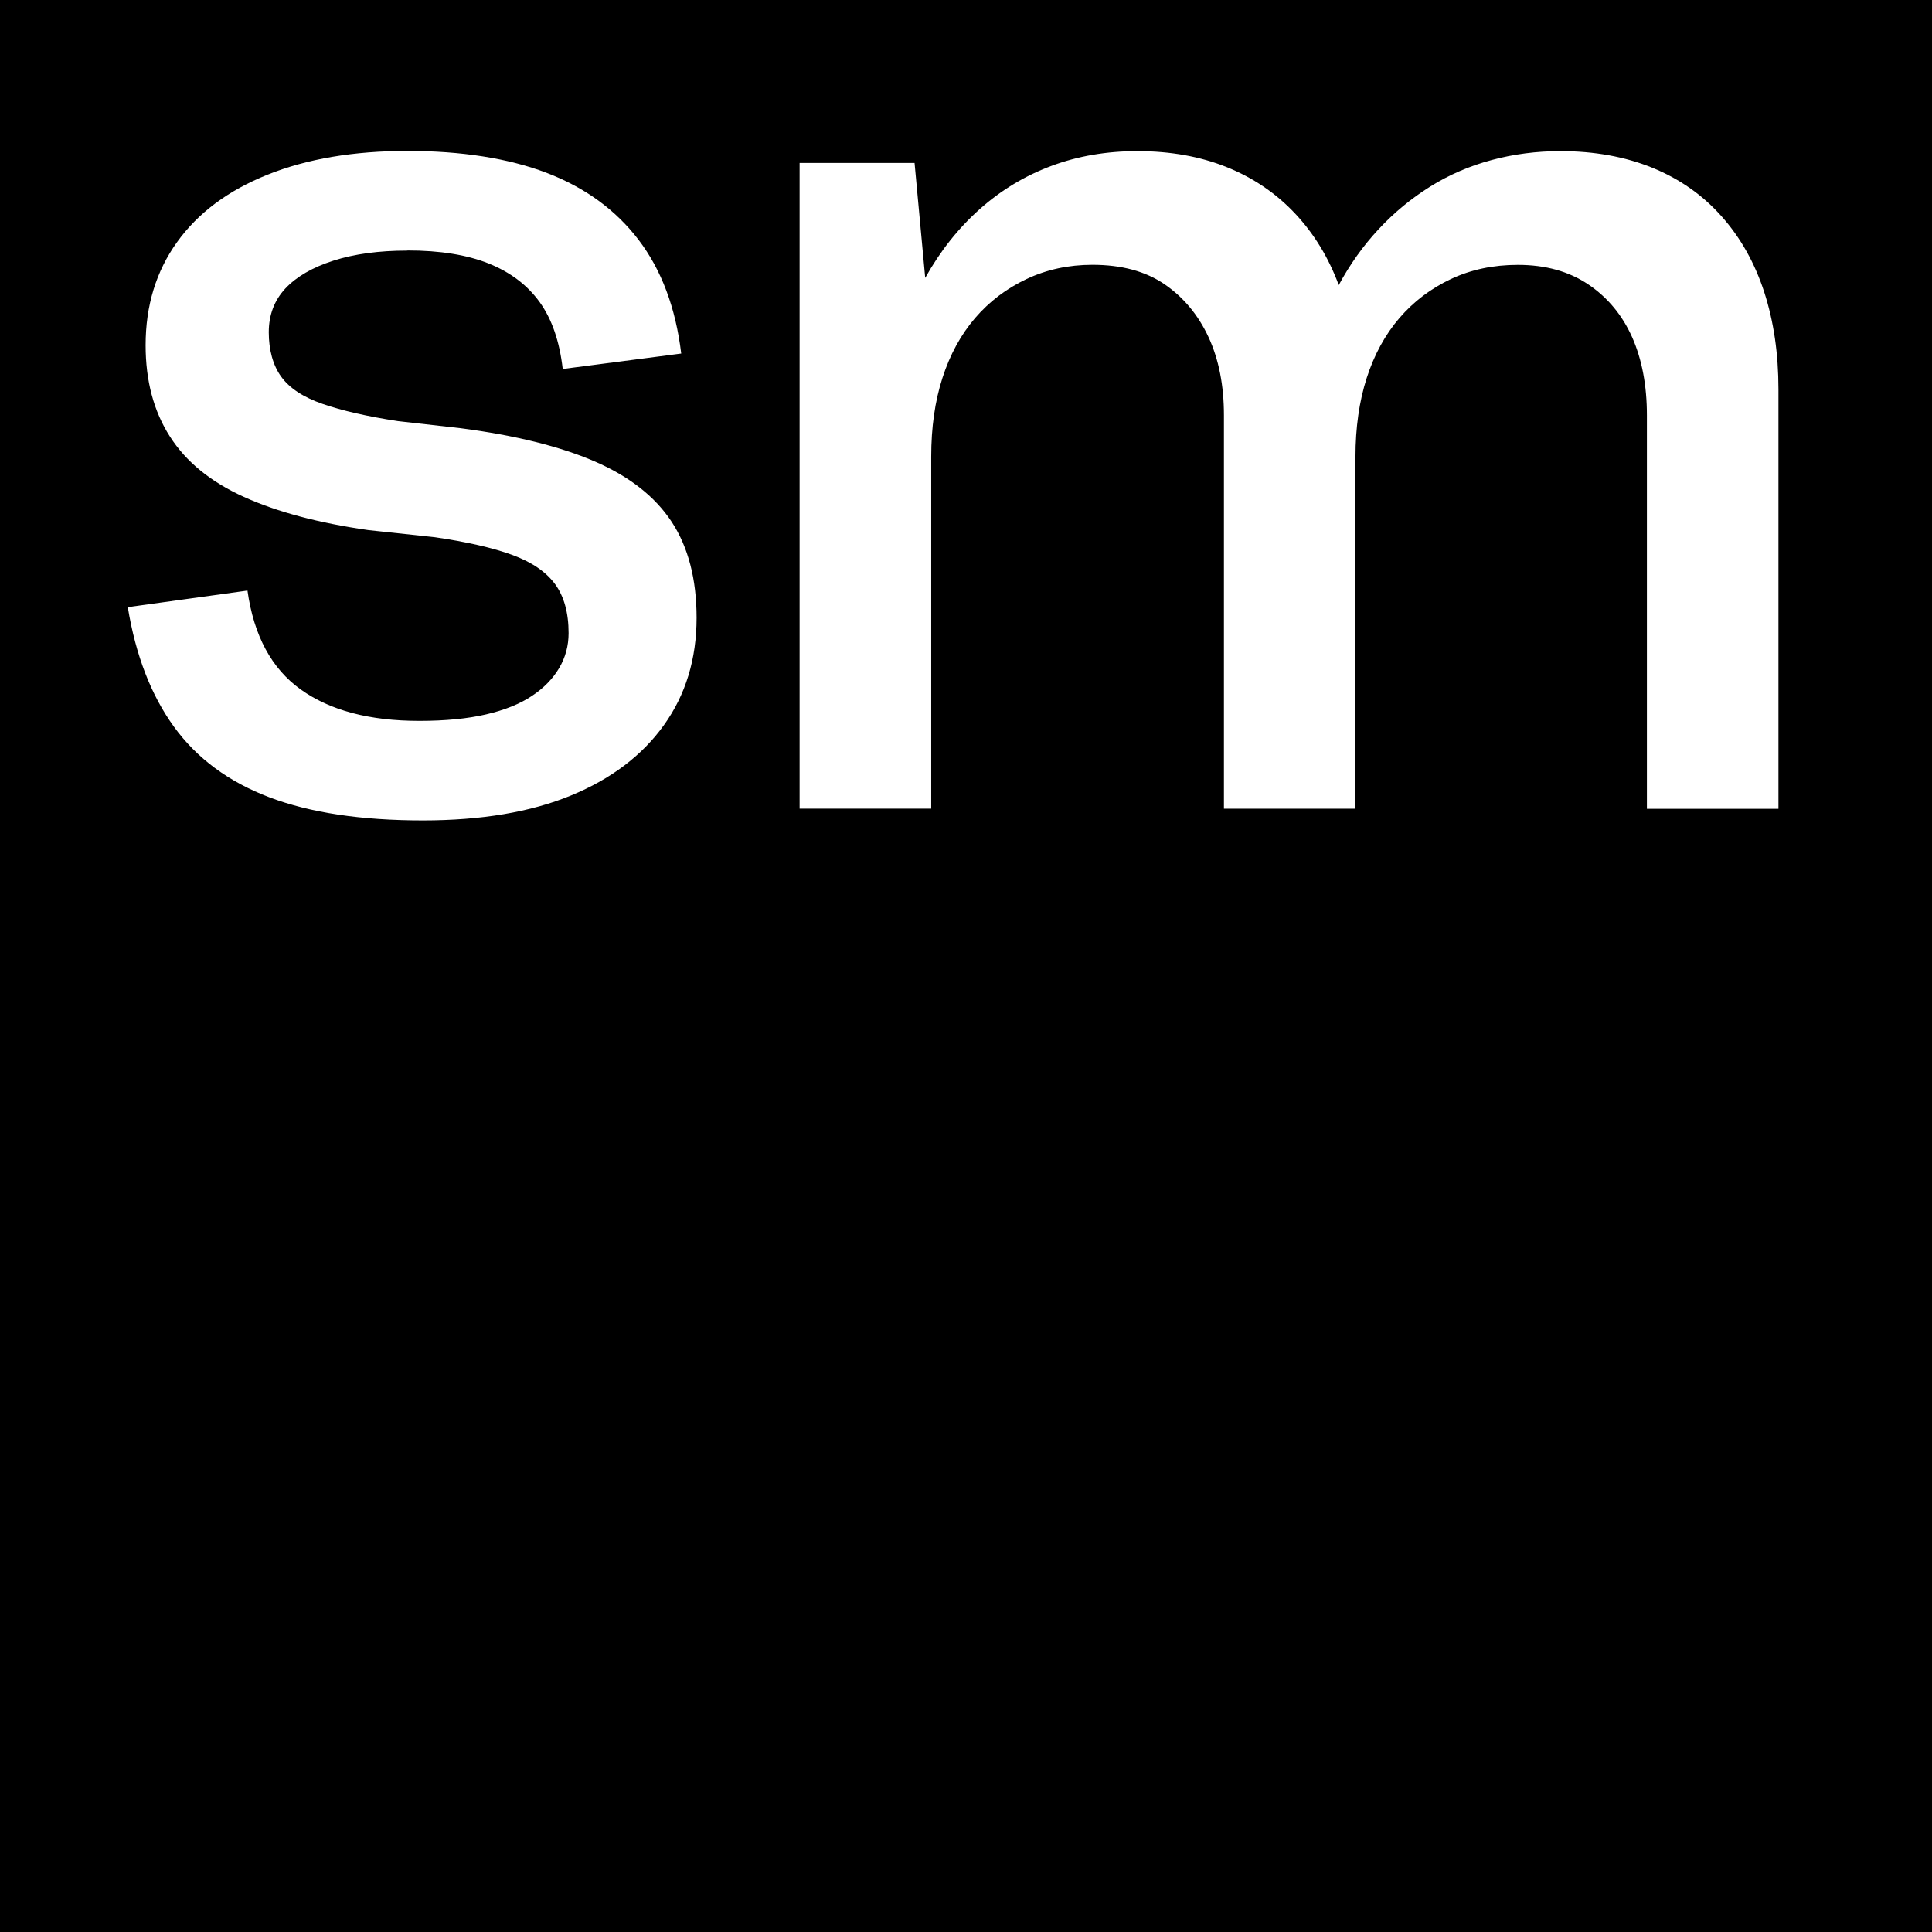 <?xml version="1.0" encoding="UTF-8"?> <svg xmlns="http://www.w3.org/2000/svg" xmlns:xlink="http://www.w3.org/1999/xlink" xmlns:svgjs="http://svgjs.dev/svgjs" version="1.1" width="256" height="256"><rect width="100%" height="100%" fill="#808080" stroke="none"/><svg xmlns="http://www.w3.org/2000/svg" width="256" height="256" viewBox="0 0 256 256" fill="none"><rect width="256" height="256" fill="black"></rect><rect width="256" height="256" fill="black" fill-opacity="0.2"></rect><path d="M53.985 33.206C50.213 33.206 46.946 33.65 44.175 34.54C41.404 35.429 39.283 36.661 37.812 38.226C36.349 39.8 35.614 41.733 35.614 44.033C35.614 46.334 36.161 48.404 37.264 49.917C38.367 51.44 40.189 52.637 42.764 53.527C45.329 54.416 48.648 55.177 52.736 55.802L61.058 56.743C68.276 57.683 74.195 59.154 78.796 61.139C83.397 63.132 86.802 65.8 89 69.144C91.198 72.497 92.301 76.739 92.301 81.862C92.301 87.31 90.864 92.04 87.982 96.068C85.1 100.096 80.994 103.21 75.657 105.408C70.32 107.606 63.778 108.709 56.029 108.709C47.861 108.709 41.087 107.691 35.699 105.647C30.302 103.603 26.094 100.49 23.058 96.307C20.022 92.125 17.978 86.831 16.934 80.451L32.791 78.253C33.629 84.222 35.981 88.593 39.856 91.364C43.73 94.135 48.964 95.521 55.558 95.521C59.014 95.521 61.973 95.23 64.428 94.657C66.882 94.084 68.901 93.271 70.474 92.219C72.048 91.176 73.245 89.944 74.084 88.533C74.922 87.122 75.341 85.574 75.341 83.897C75.341 81.178 74.734 79.005 73.536 77.38C72.33 75.755 70.449 74.472 67.883 73.531C65.317 72.591 61.887 71.804 57.602 71.18L48.81 70.239C42.216 69.298 36.717 67.835 32.321 65.843C27.925 63.858 24.649 61.19 22.511 57.837C20.364 54.485 19.295 50.456 19.295 45.744C19.295 40.51 20.68 35.959 23.46 32.085C26.231 28.211 30.234 25.234 35.468 23.139C40.702 21.044 46.877 20 53.993 20C61.109 20 67.361 20.966 72.442 22.908C77.513 24.849 81.576 27.8 84.612 31.777C87.648 35.754 89.53 40.783 90.265 46.847L74.563 48.891C74.144 45.23 73.126 42.271 71.501 40.022C69.876 37.773 67.626 36.071 64.753 34.916C61.87 33.761 58.287 33.188 53.993 33.188L53.985 33.206Z" fill="white"></path><path d="M105.951 107.161V21.591H121.184L122.595 36.823C124.579 33.265 126.991 30.229 129.813 27.715C132.636 25.2 135.8 23.293 139.315 21.984C142.822 20.676 146.619 20.026 150.699 20.026C155.095 20.026 159.046 20.735 162.553 22.147C166.06 23.558 169.07 25.602 171.585 28.27C174.099 30.939 176.032 34.103 177.392 37.773C178.855 35.053 180.608 32.59 182.652 30.392C184.696 28.194 186.971 26.312 189.486 24.738C192 23.165 194.72 21.993 197.653 21.206C200.578 20.419 203.623 20.026 206.762 20.026C211.261 20.026 215.315 20.761 218.933 22.224C222.542 23.695 225.604 25.833 228.118 28.664C230.633 31.486 232.514 34.839 233.772 38.713C235.029 42.588 235.653 46.881 235.653 51.585V107.169H218.223V55.041C218.223 51.063 217.564 47.608 216.264 44.675C214.956 41.75 213.023 39.415 210.457 37.687C207.891 35.959 204.778 35.096 201.117 35.096C197.876 35.096 194.917 35.72 192.248 36.977C189.58 38.234 187.305 39.962 185.415 42.16C183.533 44.358 182.087 47.001 181.095 50.089C180.103 53.176 179.607 56.657 179.607 60.531V107.161H162.177V55.032C162.177 51.055 161.493 47.6 160.133 44.666C158.773 41.741 156.84 39.406 154.325 37.678C151.811 35.951 148.621 35.087 144.746 35.087C141.607 35.087 138.7 35.711 136.031 36.969C133.363 38.226 131.088 39.953 129.197 42.151C127.316 44.35 125.87 46.992 124.878 50.08C123.878 53.167 123.39 56.648 123.39 60.523V107.152H105.96L105.951 107.161Z" fill="white"></path></svg><style>@media (prefers-color-scheme: light) { :root { filter: none; } } @media (prefers-color-scheme: dark) { :root { filter: none; } } </style></svg> 